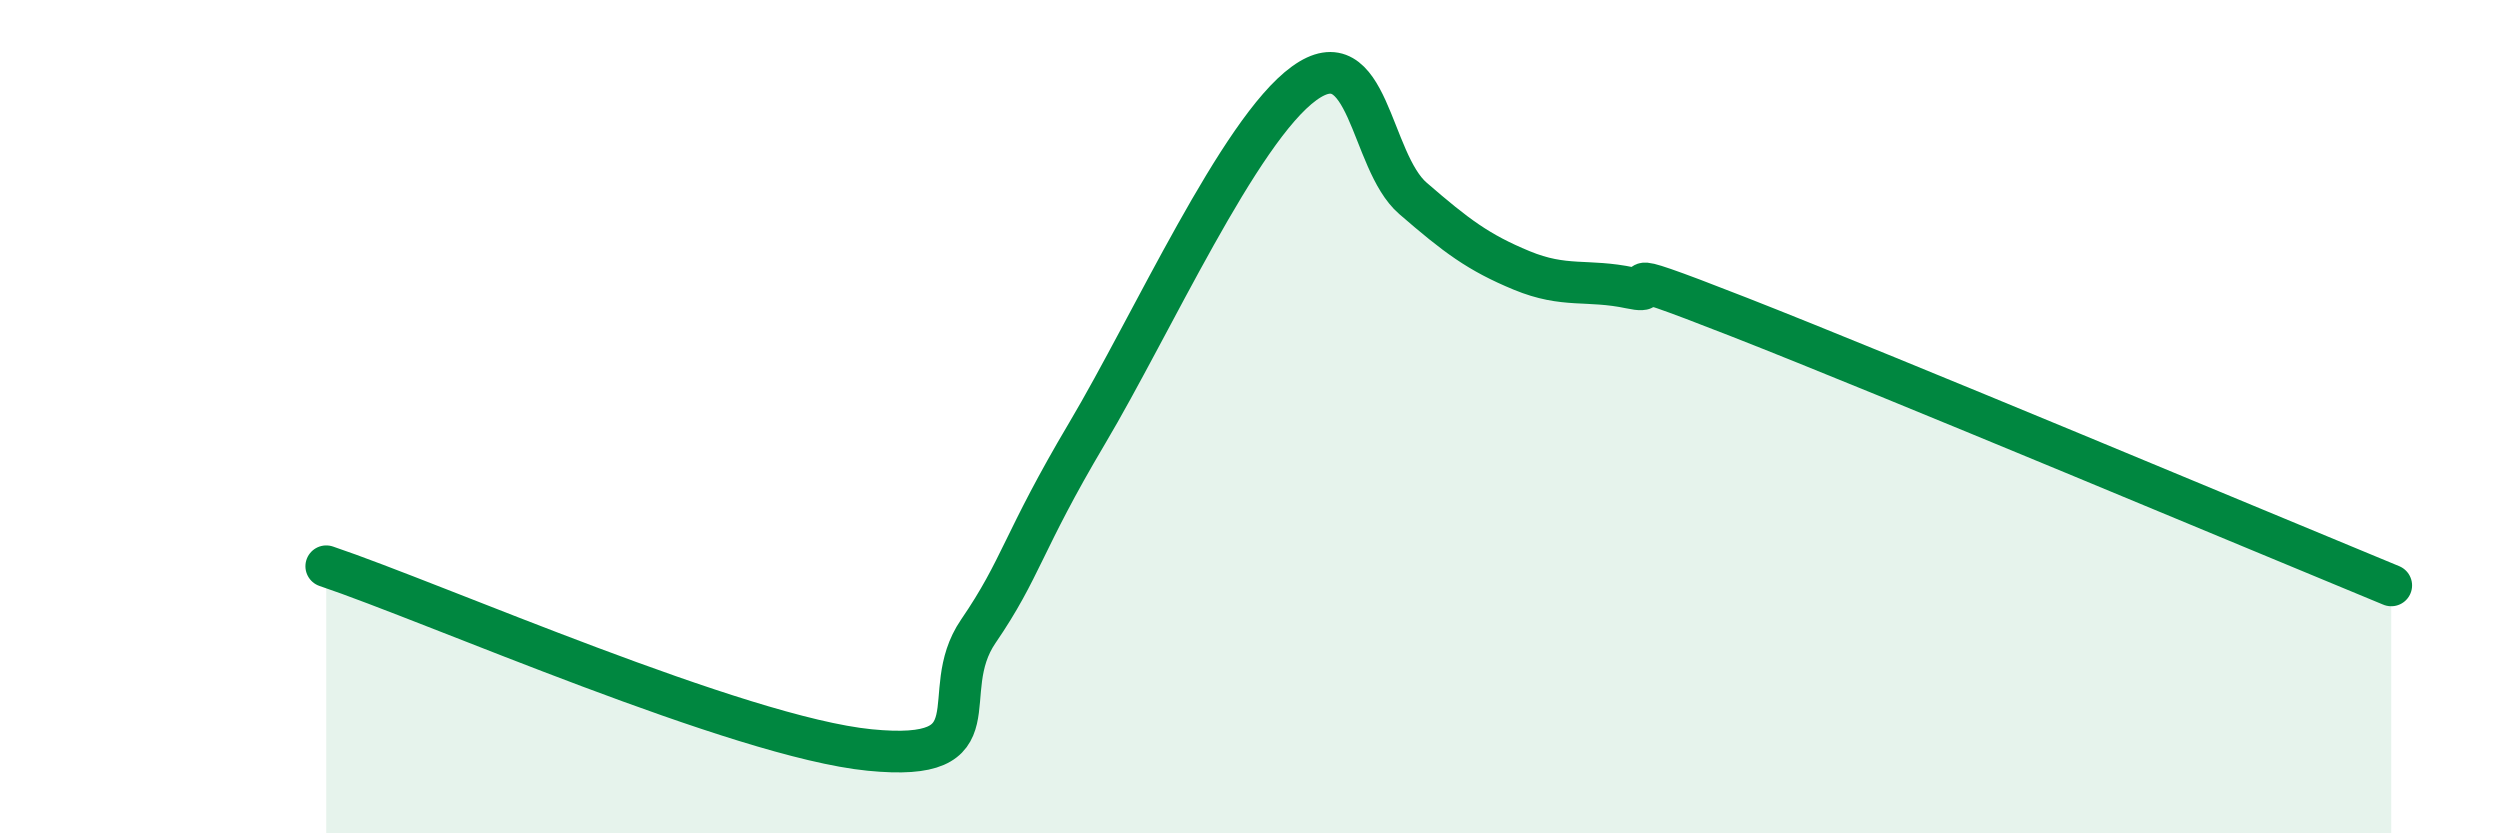
    <svg width="60" height="20" viewBox="0 0 60 20" xmlns="http://www.w3.org/2000/svg">
      <path
        d="M 7.83,13.59 C 10.44,14.47 17.74,17.69 20.87,18 C 24,18.31 22.44,16.67 23.48,15.15 C 24.52,13.63 24.53,13.03 26.09,10.4 C 27.65,7.77 29.74,3.13 31.3,2 C 32.86,0.87 32.87,3.86 33.91,4.76 C 34.95,5.66 35.48,6.06 36.52,6.49 C 37.56,6.92 38.09,6.69 39.13,6.91 C 40.17,7.13 38.09,6.18 41.74,7.61 C 45.39,9.04 54.26,12.76 57.39,14.05L57.39 20L7.83 20Z"
        fill="#008740"
        opacity="0.1"
        stroke-linecap="round"
        stroke-linejoin="round"
      />
      <path
        d="M 7.83,13.59 C 10.44,14.47 17.74,17.69 20.87,18 C 24,18.31 22.44,16.67 23.48,15.15 C 24.52,13.63 24.53,13.03 26.09,10.4 C 27.65,7.77 29.74,3.13 31.3,2 C 32.86,0.87 32.87,3.86 33.91,4.76 C 34.95,5.66 35.48,6.06 36.52,6.49 C 37.56,6.92 38.09,6.69 39.13,6.91 C 40.17,7.13 38.09,6.18 41.74,7.61 C 45.39,9.04 54.26,12.76 57.39,14.05"
        stroke="#008740"
        stroke-width="1"
        fill="none"
        stroke-linecap="round"
        stroke-linejoin="round"
      />
    </svg>
  